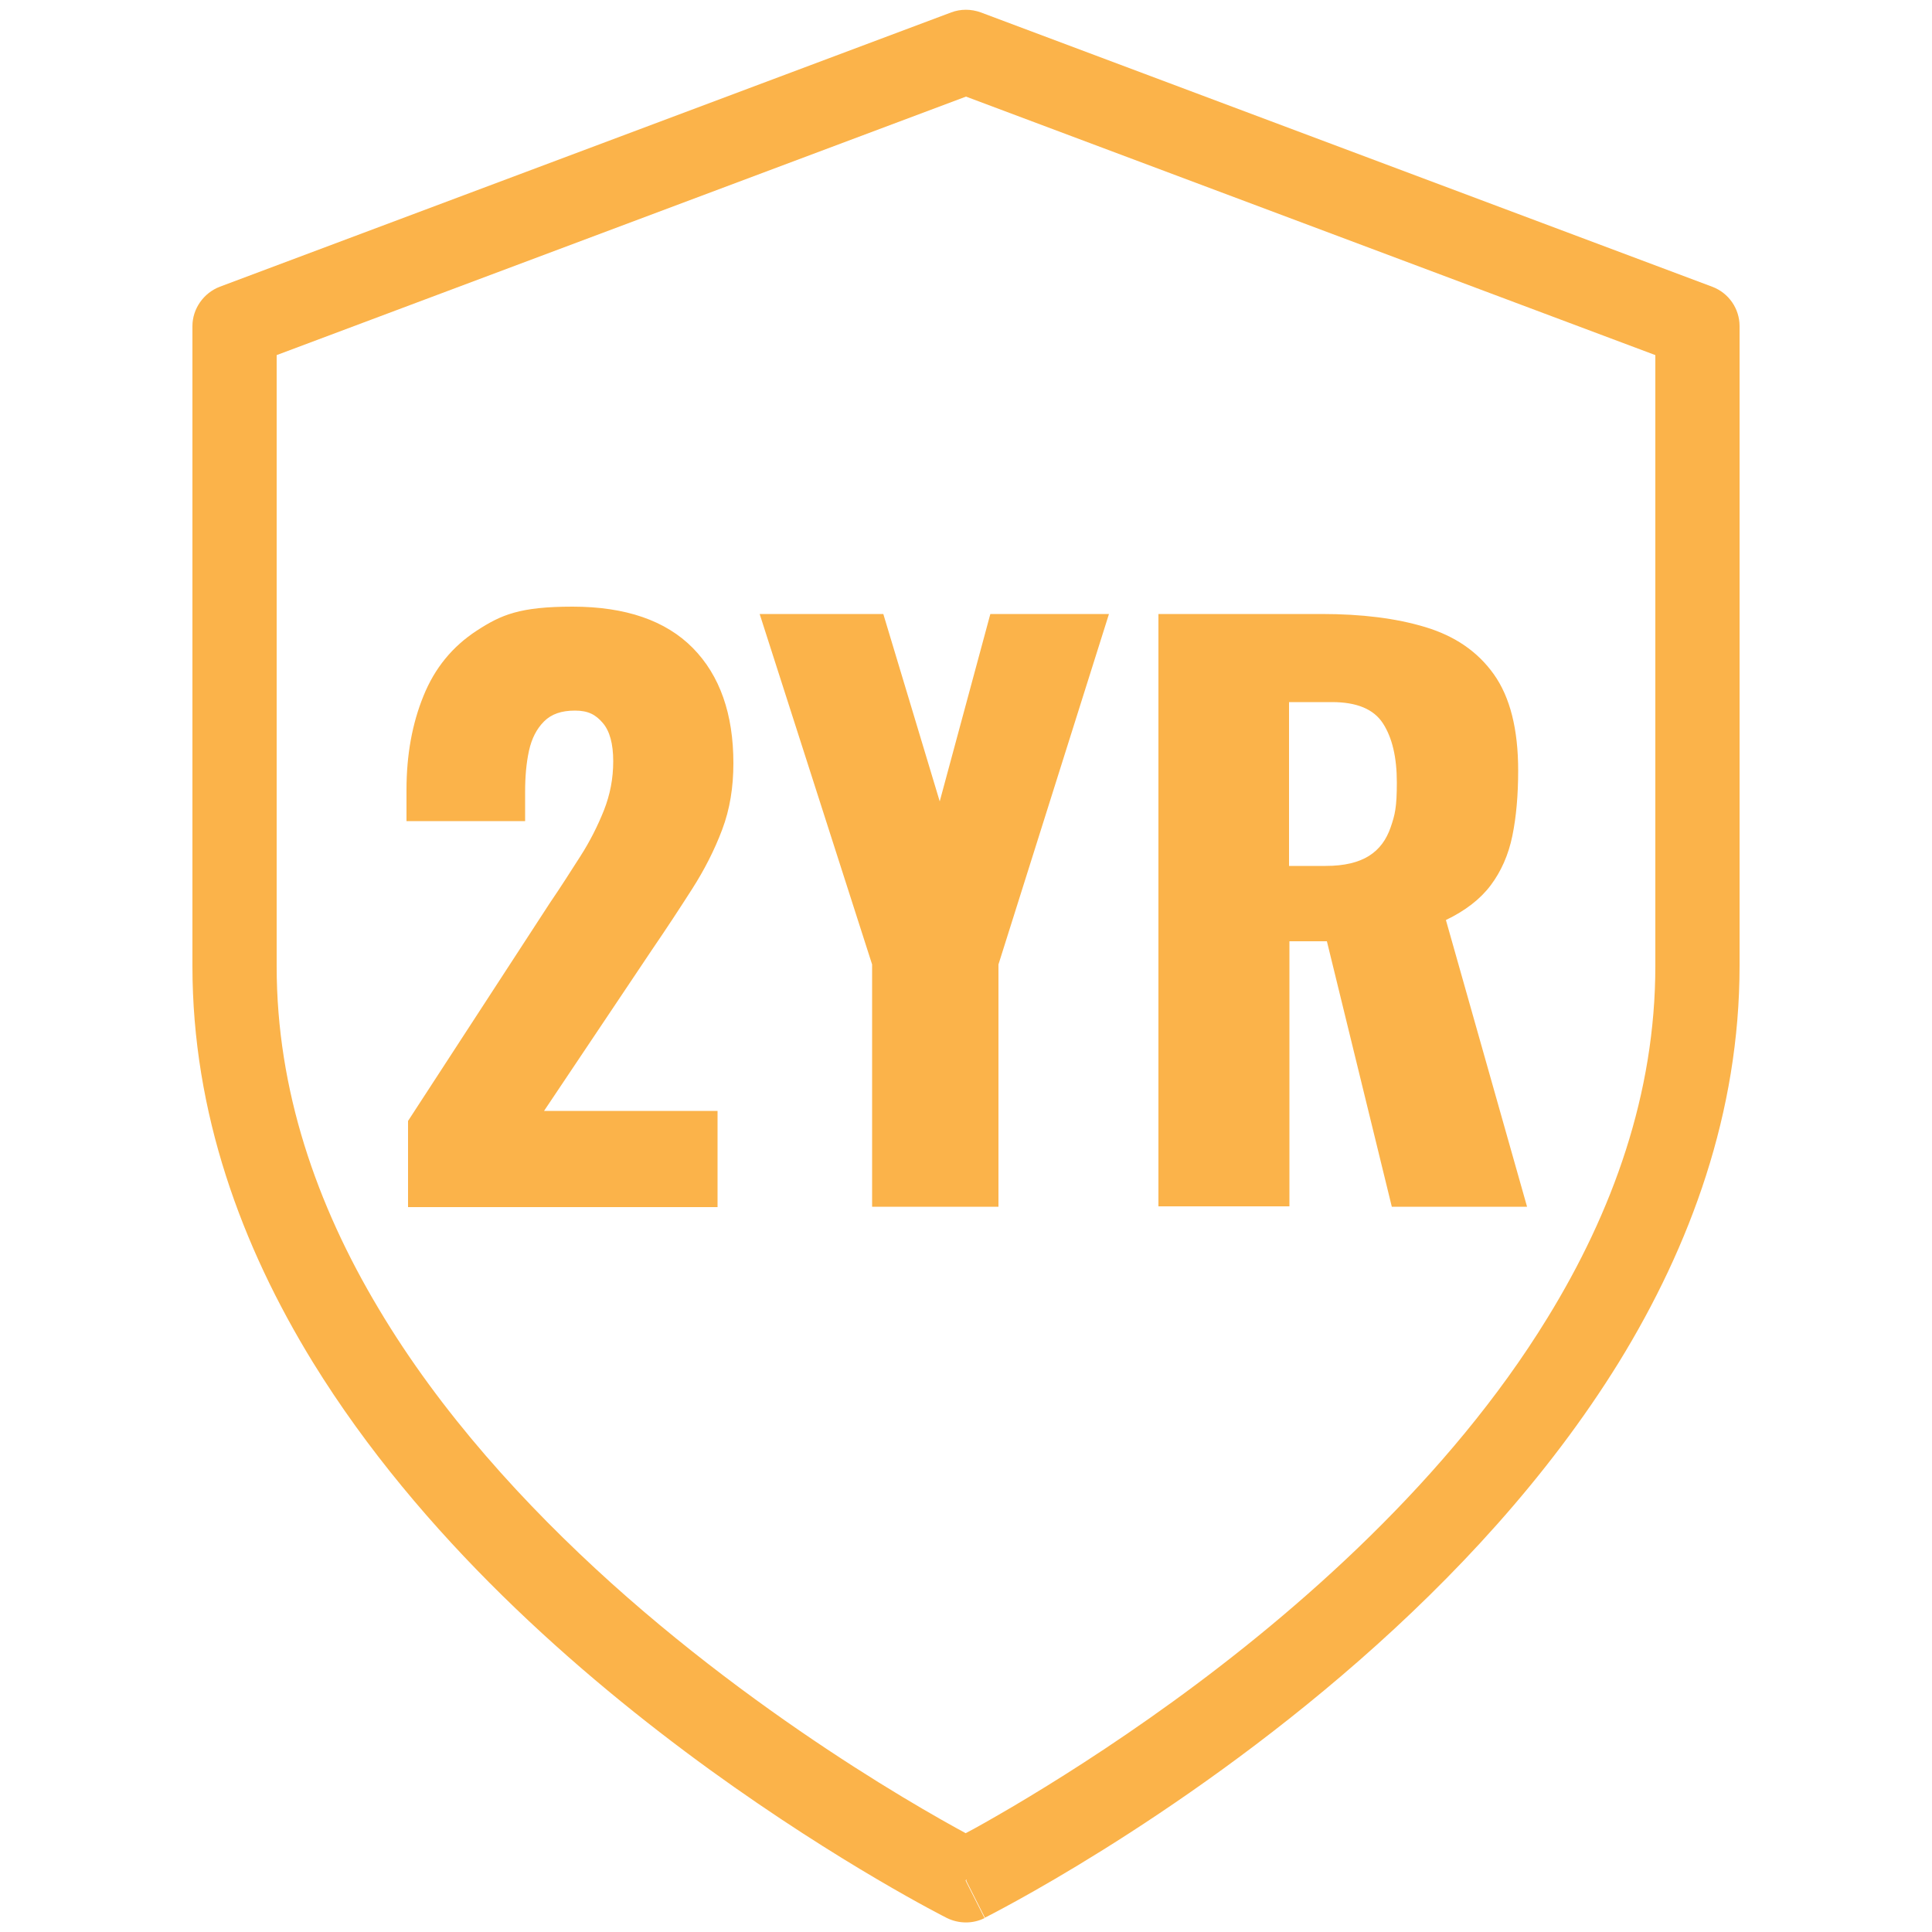 <svg viewBox="0 0 500 500" version="1.1" xmlns="http://www.w3.org/2000/svg" id="Layer_1">
  
  <defs>
    <style>
      .st0 {
        fill: #fbb34a;
      }
    </style>
  </defs>
  <path d="M333.7,181.7h11c6.4,0,10.8,1.8,13.2,5.5,2.4,3.7,3.6,8.8,3.6,15.3s-.5,8.4-1.6,11.6c-1.1,3.2-2.9,5.7-5.6,7.4-2.7,1.7-6.4,2.6-11.2,2.6h-9.5v-42.4ZM333.7,312.3v-68.7h9.7l16.8,68.7h35l-21-74.2c5-2.4,8.9-5.4,11.6-9,2.7-3.6,4.6-7.9,5.6-12.8,1-4.9,1.5-10.5,1.5-16.9,0-10.7-2.1-19-6.3-24.9-4.2-5.9-10.1-9.9-17.7-12.2-7.6-2.3-16.5-3.4-26.9-3.4h-42.2v153.3h33.9ZM258.4,312.3v-62.7l28.6-90.7h-30.7l-13.1,48.5-14.6-48.5h-32l29.1,90.7v62.7h32.6ZM185.7,312.3v-24.8h-44.9l28-41.8c3.7-5.4,7.1-10.6,10.3-15.6,3.2-5,5.8-10.1,7.8-15.4,2-5.3,2.9-11,2.9-17.2,0-12.7-3.5-22.7-10.5-29.8-7-7.1-17.4-10.7-31.1-10.7s-18.5,2.1-24.8,6.2c-6.3,4.1-10.9,9.7-13.8,16.9-2.9,7.1-4.4,15.2-4.4,24.3v8.1h30.7v-7.6c0-3.9.3-7.4,1-10.6.7-3.2,2-5.7,3.9-7.6,1.9-1.9,4.5-2.8,8-2.8s5.4,1.1,7.2,3.2c1.8,2.1,2.7,5.4,2.7,9.9s-.8,8.6-2.4,12.7c-1.6,4-3.6,8-6.1,11.9-2.5,3.9-5.1,8-7.9,12.1l-36.7,56.4v22.3h80.1Z" class="st0"></path>
  <path d="M250,486.6l4.9,9.7c.5-.3,48.5-24.2,96.9-66.6,24.2-21.2,48.6-47.1,67.2-77.2,18.5-30.1,31.2-64.6,31.2-102.6V84.4c0-4.5-2.8-8.6-7.1-10.2L253.8,3.2c-2.5-.9-5.2-.9-7.6,0L56.9,74.2c-4.2,1.6-7.1,5.7-7.1,10.2v165.6c0,38,12.7,72.5,31.2,102.6,27.8,45.1,68.8,80.8,102.7,105.4,34,24.6,61,38.2,61.4,38.4,3.1,1.5,6.7,1.5,9.7,0l-4.9-9.7,4.9-9.7-.4-.2c-5.1-2.6-51.6-27-96.2-67.1-22.3-20.1-44.2-44.1-60.2-71-16.1-26.9-26.4-56.6-26.4-88.6V91.9L250,25l178.4,66.9v158.1c0,33-11,63.6-28,91.2-25.4,41.4-64.3,75.6-96.9,99.2-16.3,11.8-31,21-41.5,27.2-5.3,3.1-9.5,5.5-12.4,7l-3.3,1.8-.8.4h-.2c0,.1,4.9,9.9,4.9,9.9l4.9-9.7-4.9,9.7Z" class="st0"></path>
</svg>